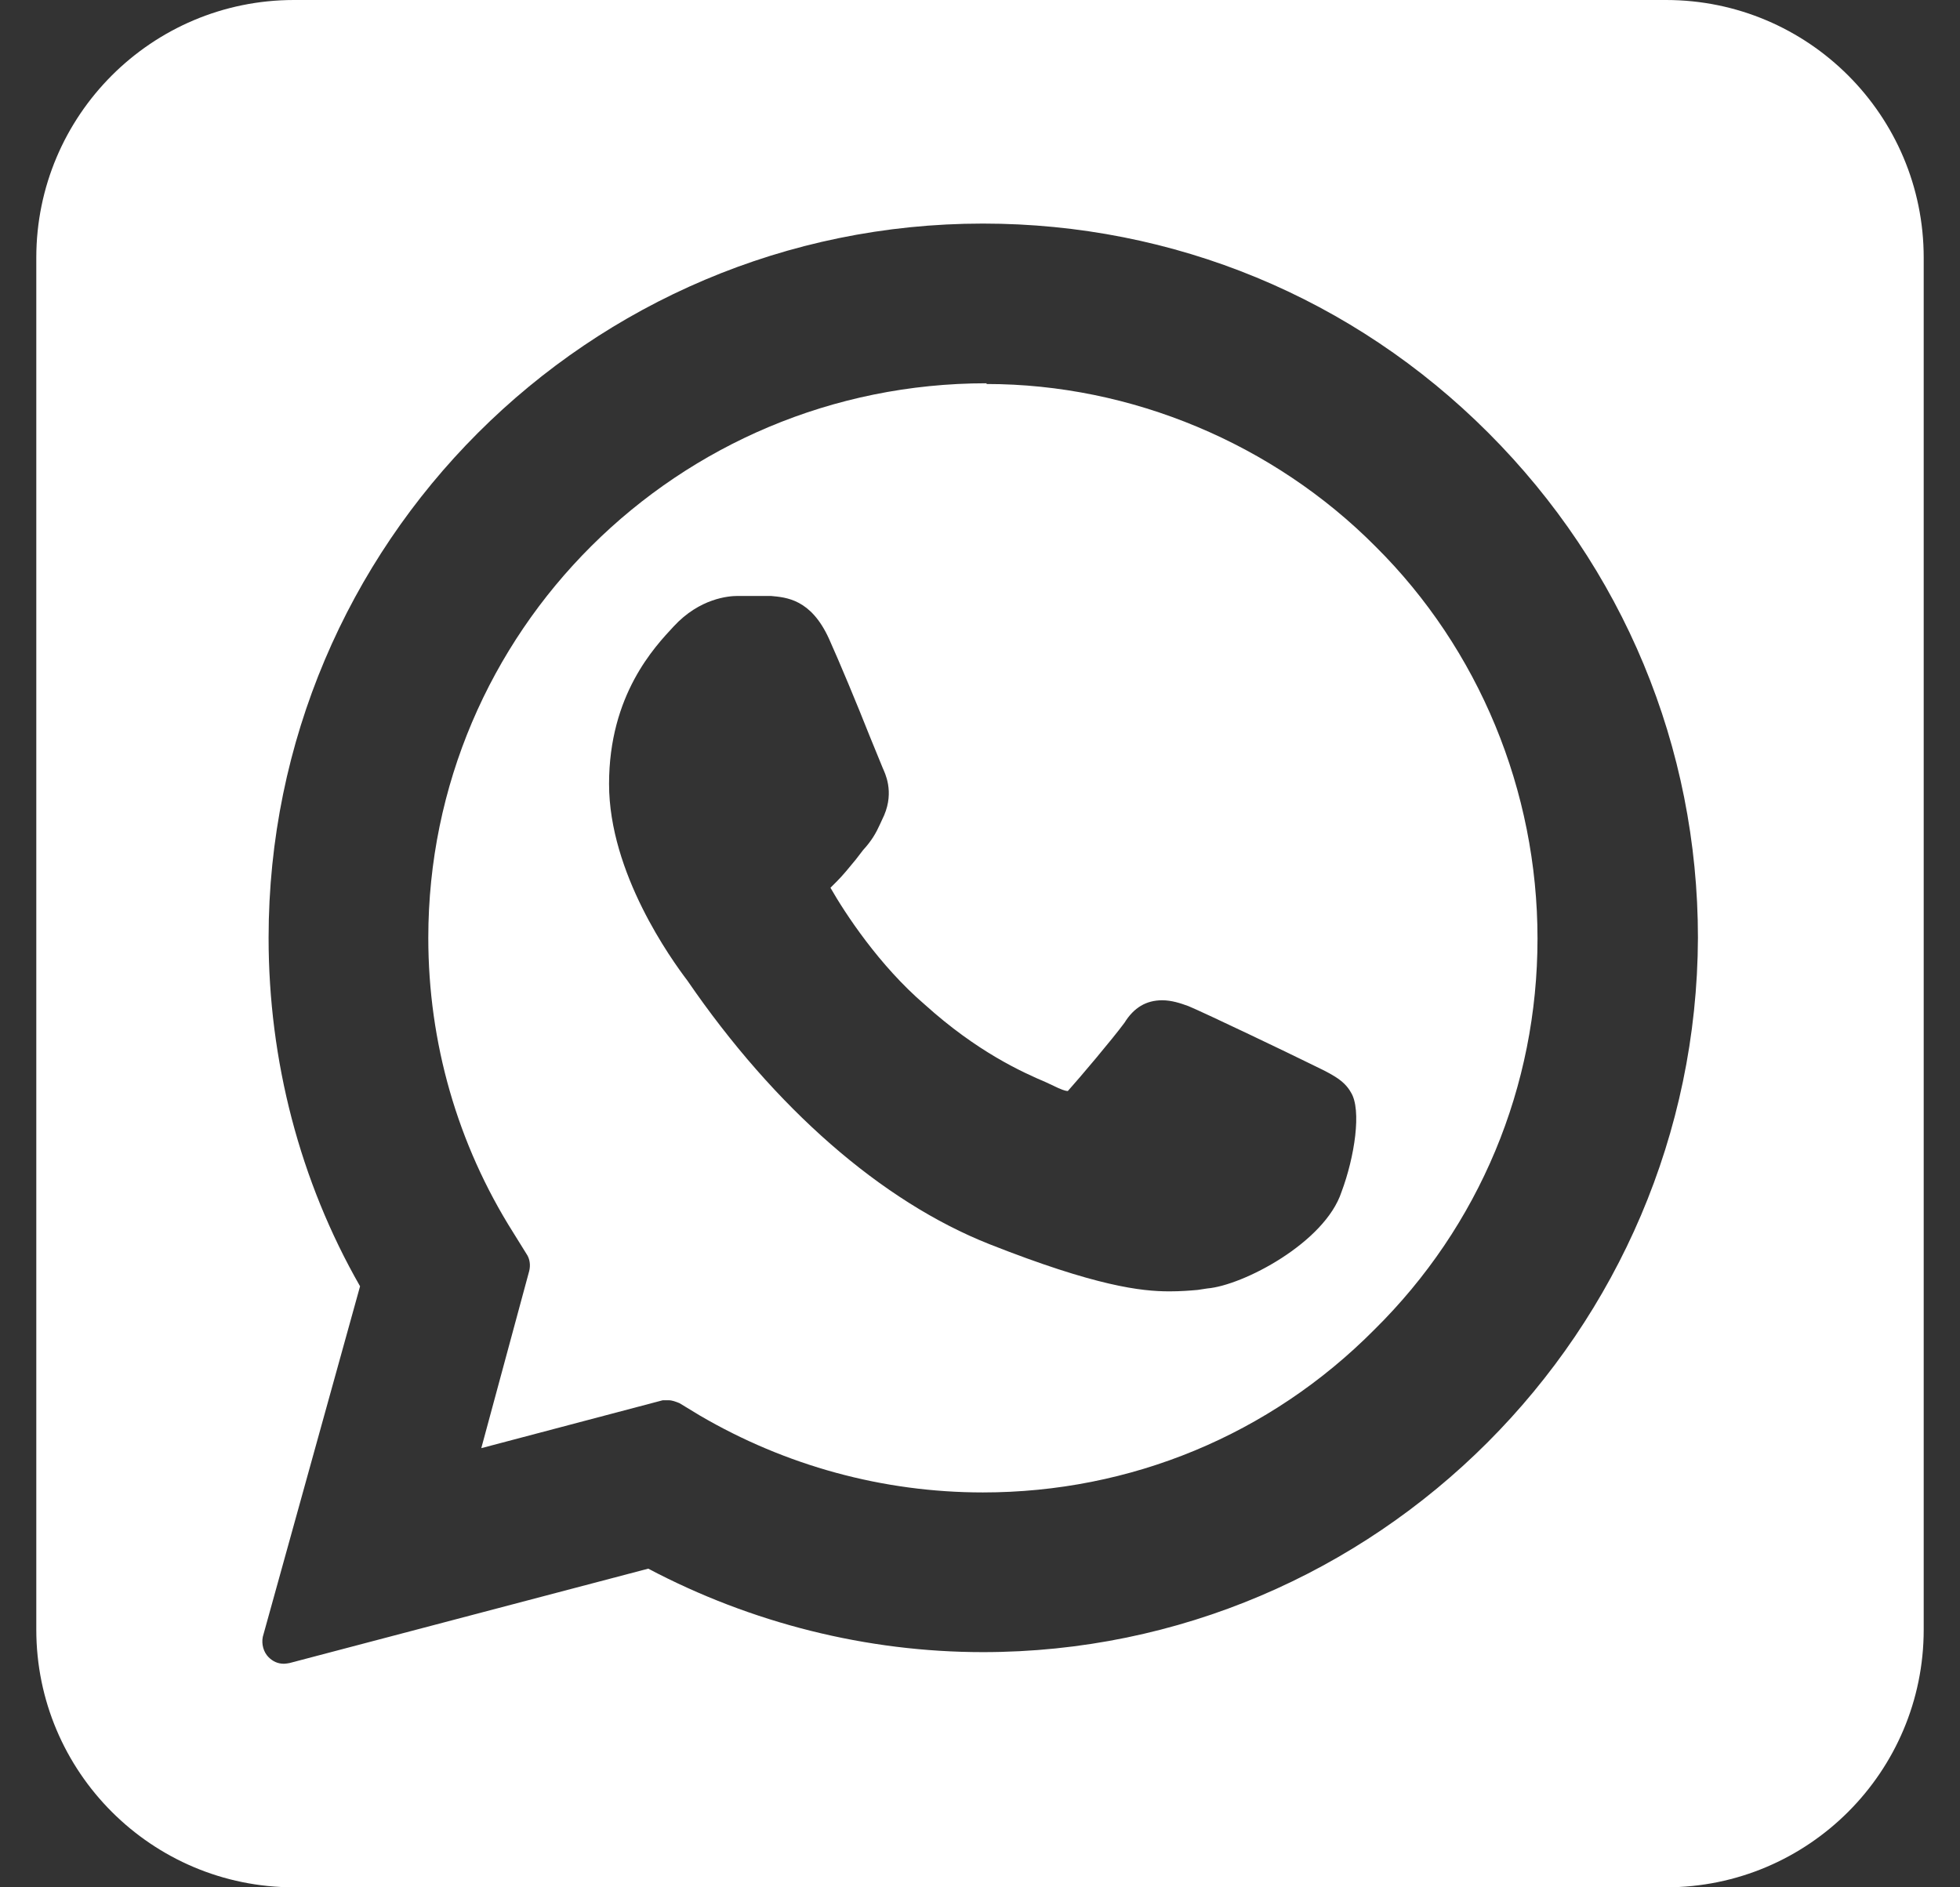 <svg xmlns="http://www.w3.org/2000/svg" id="Layer_1" viewBox="0 0 27 26"><rect x="0" y="0" width="27" height="26" fill="#333333" stroke="none"/><defs><style>      .cls-1 {        fill: #fff;      }    </style></defs><path class="cls-1" d="M13.59,5.28c-4.26,0-7.69,3.43-7.69,7.64,0,1.44.4,2.84,1.17,4.06l.18.29c.05.07.06.16.04.24l-.66,2.44,2.5-.66s.05,0,.08,0c.05,0,.1.02.15.04l.28.17c1.18.69,2.52,1.06,3.9,1.06,2.03,0,3.95-.79,5.39-2.24,1.45-1.43,2.25-3.35,2.25-5.39s-.81-3.99-2.23-5.4c-1.41-1.42-3.37-2.24-5.36-2.24ZM18.48,16.42c-.23.7-1.36,1.29-1.85,1.33l-.13.02c-.11.01-.24.02-.39.02-.39,0-1.01-.07-2.48-.65-1.49-.59-2.96-1.88-4.16-3.63-.22-.29-1.08-1.48-1.08-2.71s.63-1.89.89-2.17c.36-.39.76-.42.88-.42h.46c.21.02.55.04.8.59.14.31.39.91.56,1.34.09.22.16.39.18.44.03.07.16.32.02.65l-.06.13c-.05.11-.11.22-.23.35l-.1.13c-.09.11-.18.22-.26.3l-.09.09c.2.35.67,1.07,1.3,1.61.72.65,1.34.93,1.67,1.07l.17.08c.09.04.12.04.13.04.17-.19.61-.71.78-.94.13-.21.3-.31.52-.31.13,0,.25.04.36.08.24.1,1.45.68,1.65.78.31.15.49.23.59.41.15.24.05.89-.13,1.37Z"></path><path class="cls-1" d="M22.95,0H4.05C2.09,0,.5,1.59.5,3.55v18.9c0,1.96,1.59,3.55,3.55,3.55h18.9c1.96,0,3.55-1.59,3.55-3.55V3.55c0-1.96-1.59-3.55-3.55-3.55ZM13.54,22.76c-1.6,0-3.19-.4-4.61-1.15l-4.94,1.3s-.05.01-.08.01c-.08,0-.15-.03-.21-.09-.07-.07-.1-.18-.08-.28l1.34-4.83c-.83-1.45-1.26-3.11-1.26-4.8C3.7,7.49,8.11,3.08,13.54,3.08c2.63,0,5.1,1.02,6.96,2.88,1.86,1.86,2.89,4.33,2.89,6.96-.02,5.42-4.43,9.84-9.85,9.84Z"></path></svg>